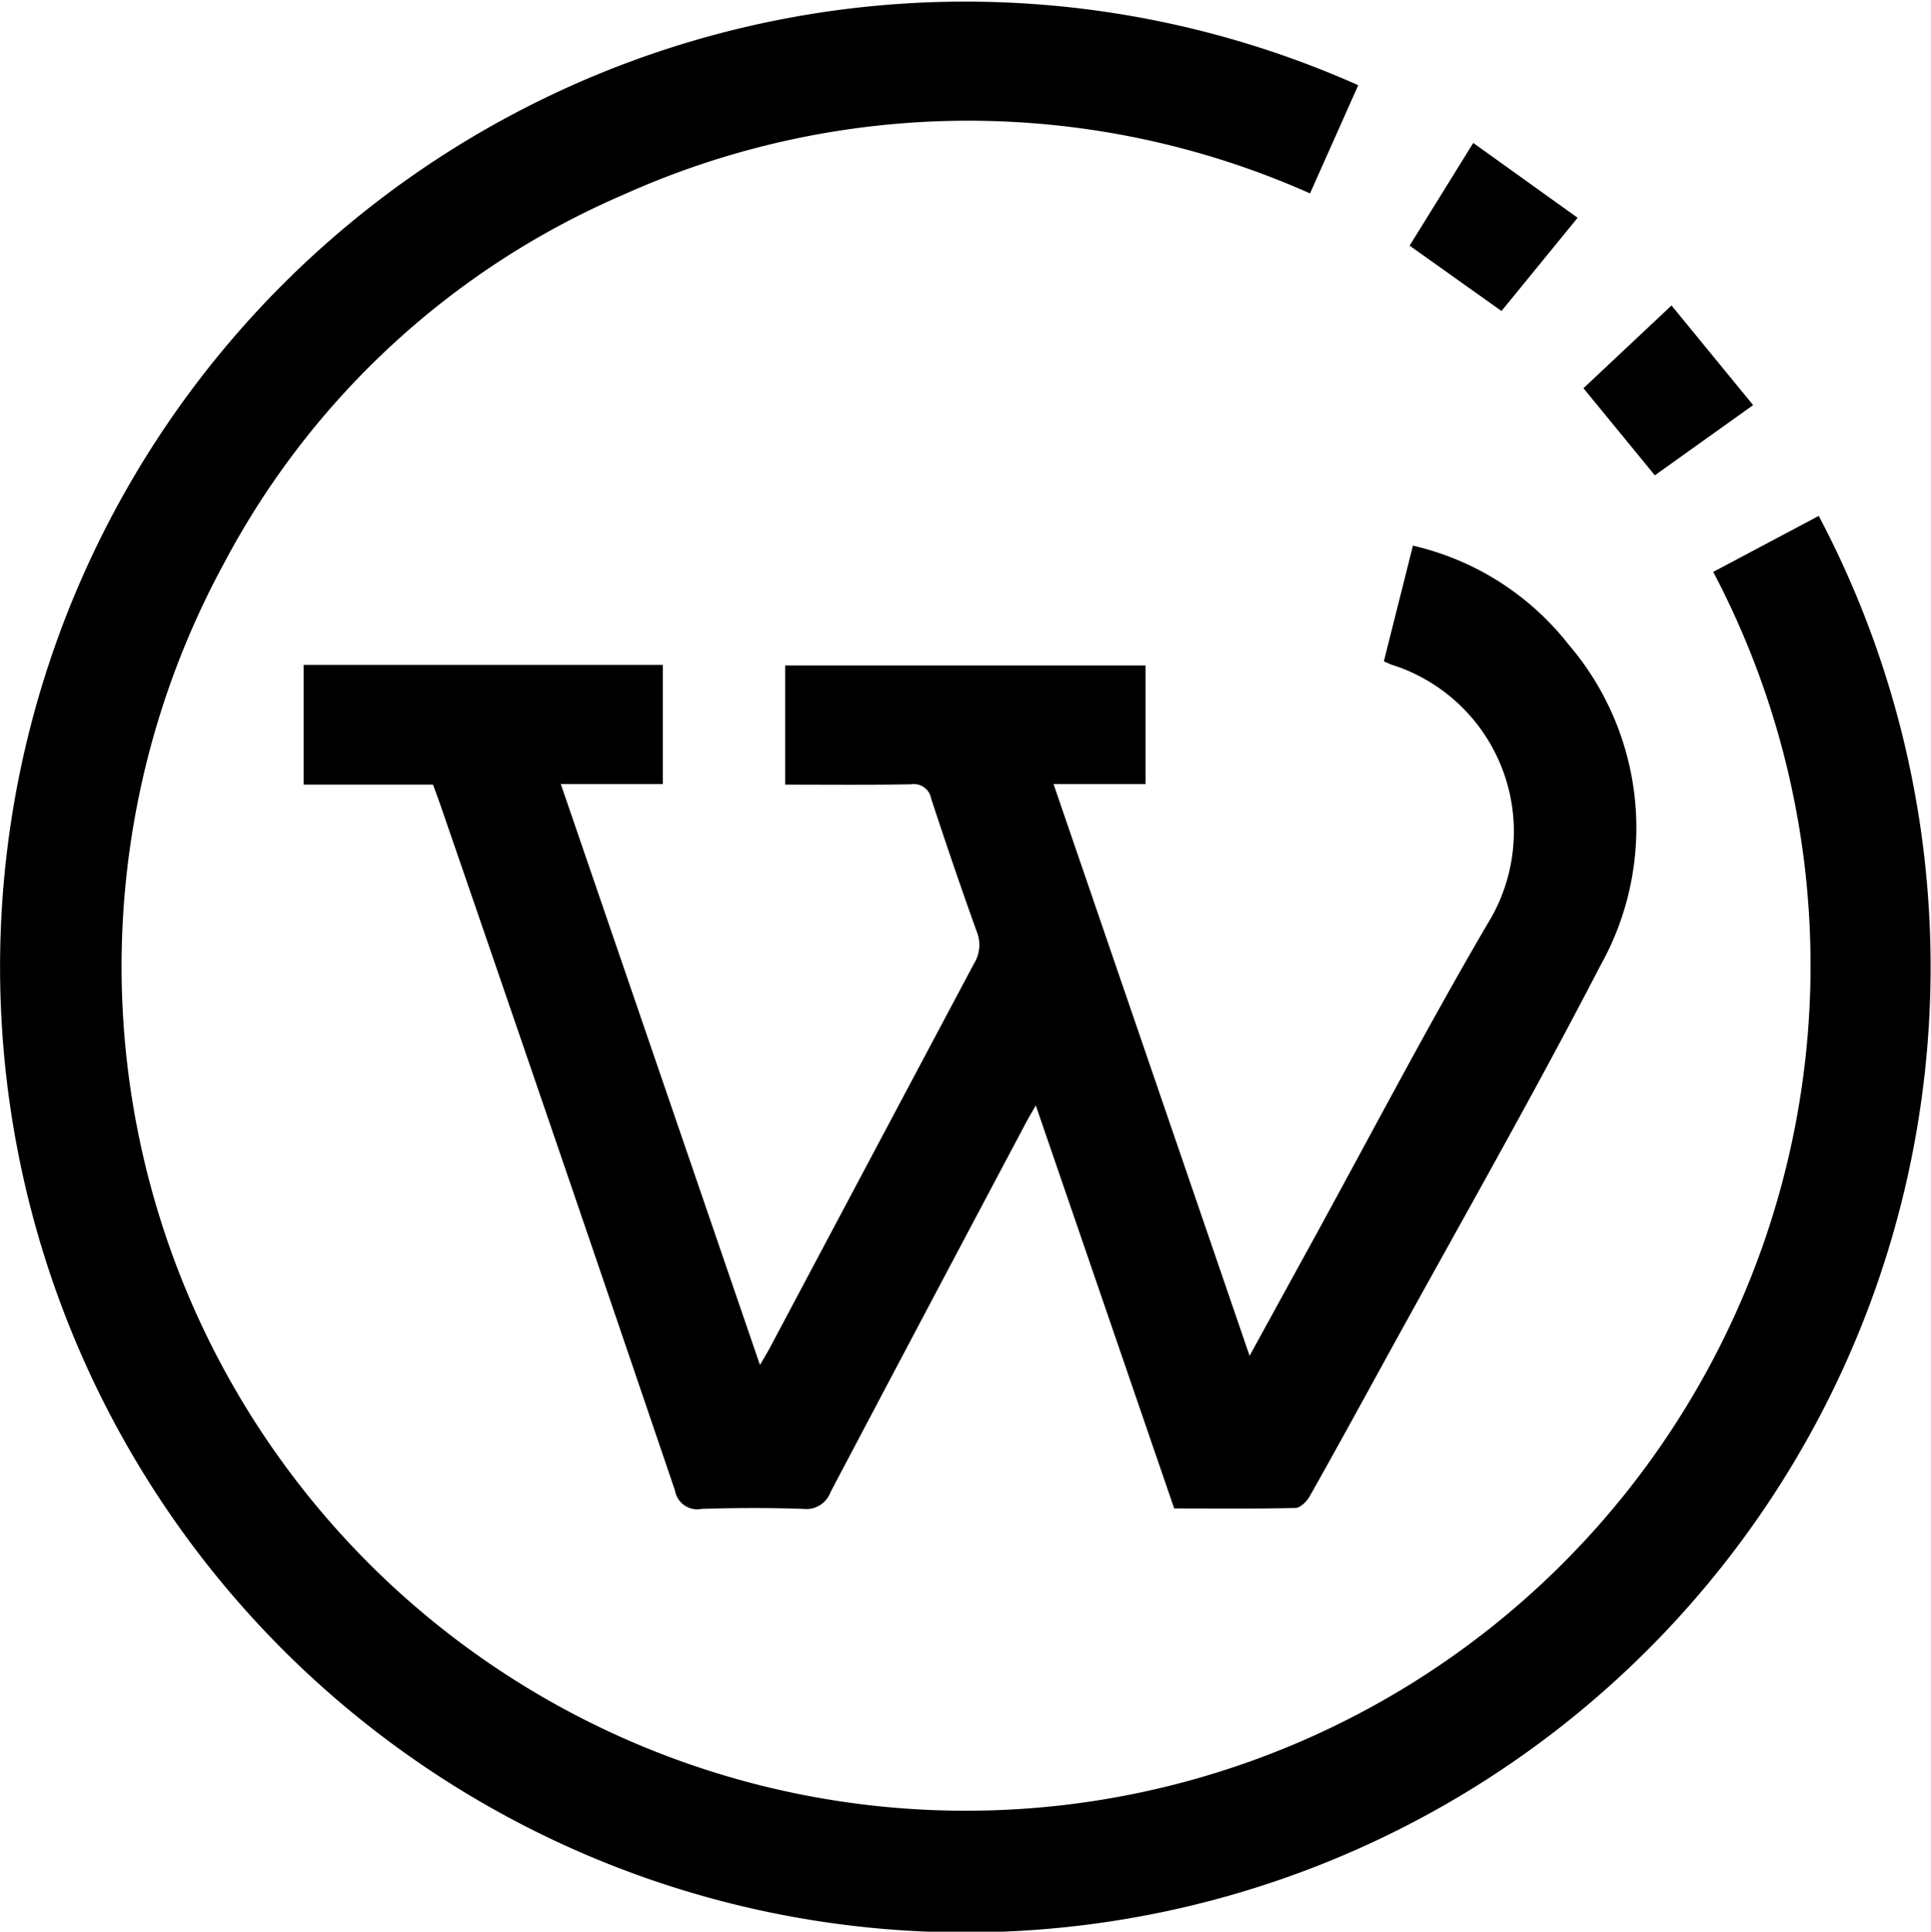 <?xml version="1.0" encoding="UTF-8"?>
<svg xmlns="http://www.w3.org/2000/svg" width="46.771" height="46.782" viewBox="0 0 46.771 46.782">
  <g id="Group_42637" data-name="Group 42637" transform="translate(-301.919 -385.516)">
    <path id="Path_54404" data-name="Path 54404" d="M334.819,387.577,333.65,390.2a20.356,20.356,0,0,0-16.644.037,19.772,19.772,0,0,0-9.65,8.9A20.449,20.449,0,0,0,343.048,419.1a20.456,20.456,0,0,0,.367-19.734l2.556-1.356a23.38,23.38,0,1,1-11.151-10.429Z"></path>
    <path id="Path_54405" data-name="Path 54405" d="M319.1,401.214v-2.886h8.729V401.2H325.6l4.749,13.848c.513-.936.98-1.788,1.448-2.64,1.435-2.612,2.814-5.256,4.318-7.827a4.238,4.238,0,0,0-2.314-6.268c-.056-.017-.108-.047-.2-.085l.355-1.413c.115-.452.228-.905.349-1.389a6.7,6.7,0,0,1,3.77,2.395,6.826,6.826,0,0,1,.765,7.786c-1.683,3.254-3.505,6.435-5.268,9.649-.585,1.067-1.168,2.133-1.767,3.193-.071.124-.225.28-.344.284-.972.023-1.945.012-2.938.012-1.115-3.244-2.221-6.469-3.353-9.762-.128.224-.22.379-.3.537q-2.342,4.412-4.672,8.829a.624.624,0,0,1-.657.407c-.821-.029-1.644-.027-2.465,0a.547.547,0,0,1-.645-.444q-2.808-8.265-5.652-16.517c-.064-.187-.133-.371-.209-.581h-3.133v-2.9h8.7V401.2h-2.472l4.824,14.07c.112-.193.189-.32.259-.452q2.46-4.632,4.922-9.263a.855.855,0,0,0,.075-.768c-.387-1.072-.753-2.152-1.109-3.234a.425.425,0,0,0-.485-.347C321.148,401.224,320.147,401.214,319.1,401.214Z" transform="translate(1.837 3.304)"></path>
    <path id="Path_54406" data-name="Path 54406" d="M332.819,391.065l1.977,2.413-2.381,1.7-1.729-2.109Z" transform="translate(9.586 1.849)"></path>
    <path id="Path_54407" data-name="Path 54407" d="M329.069,388.113l2.528,1.812-1.844,2.258-2.225-1.583Z" transform="translate(8.534 0.865)"></path>
  </g>
</svg>
